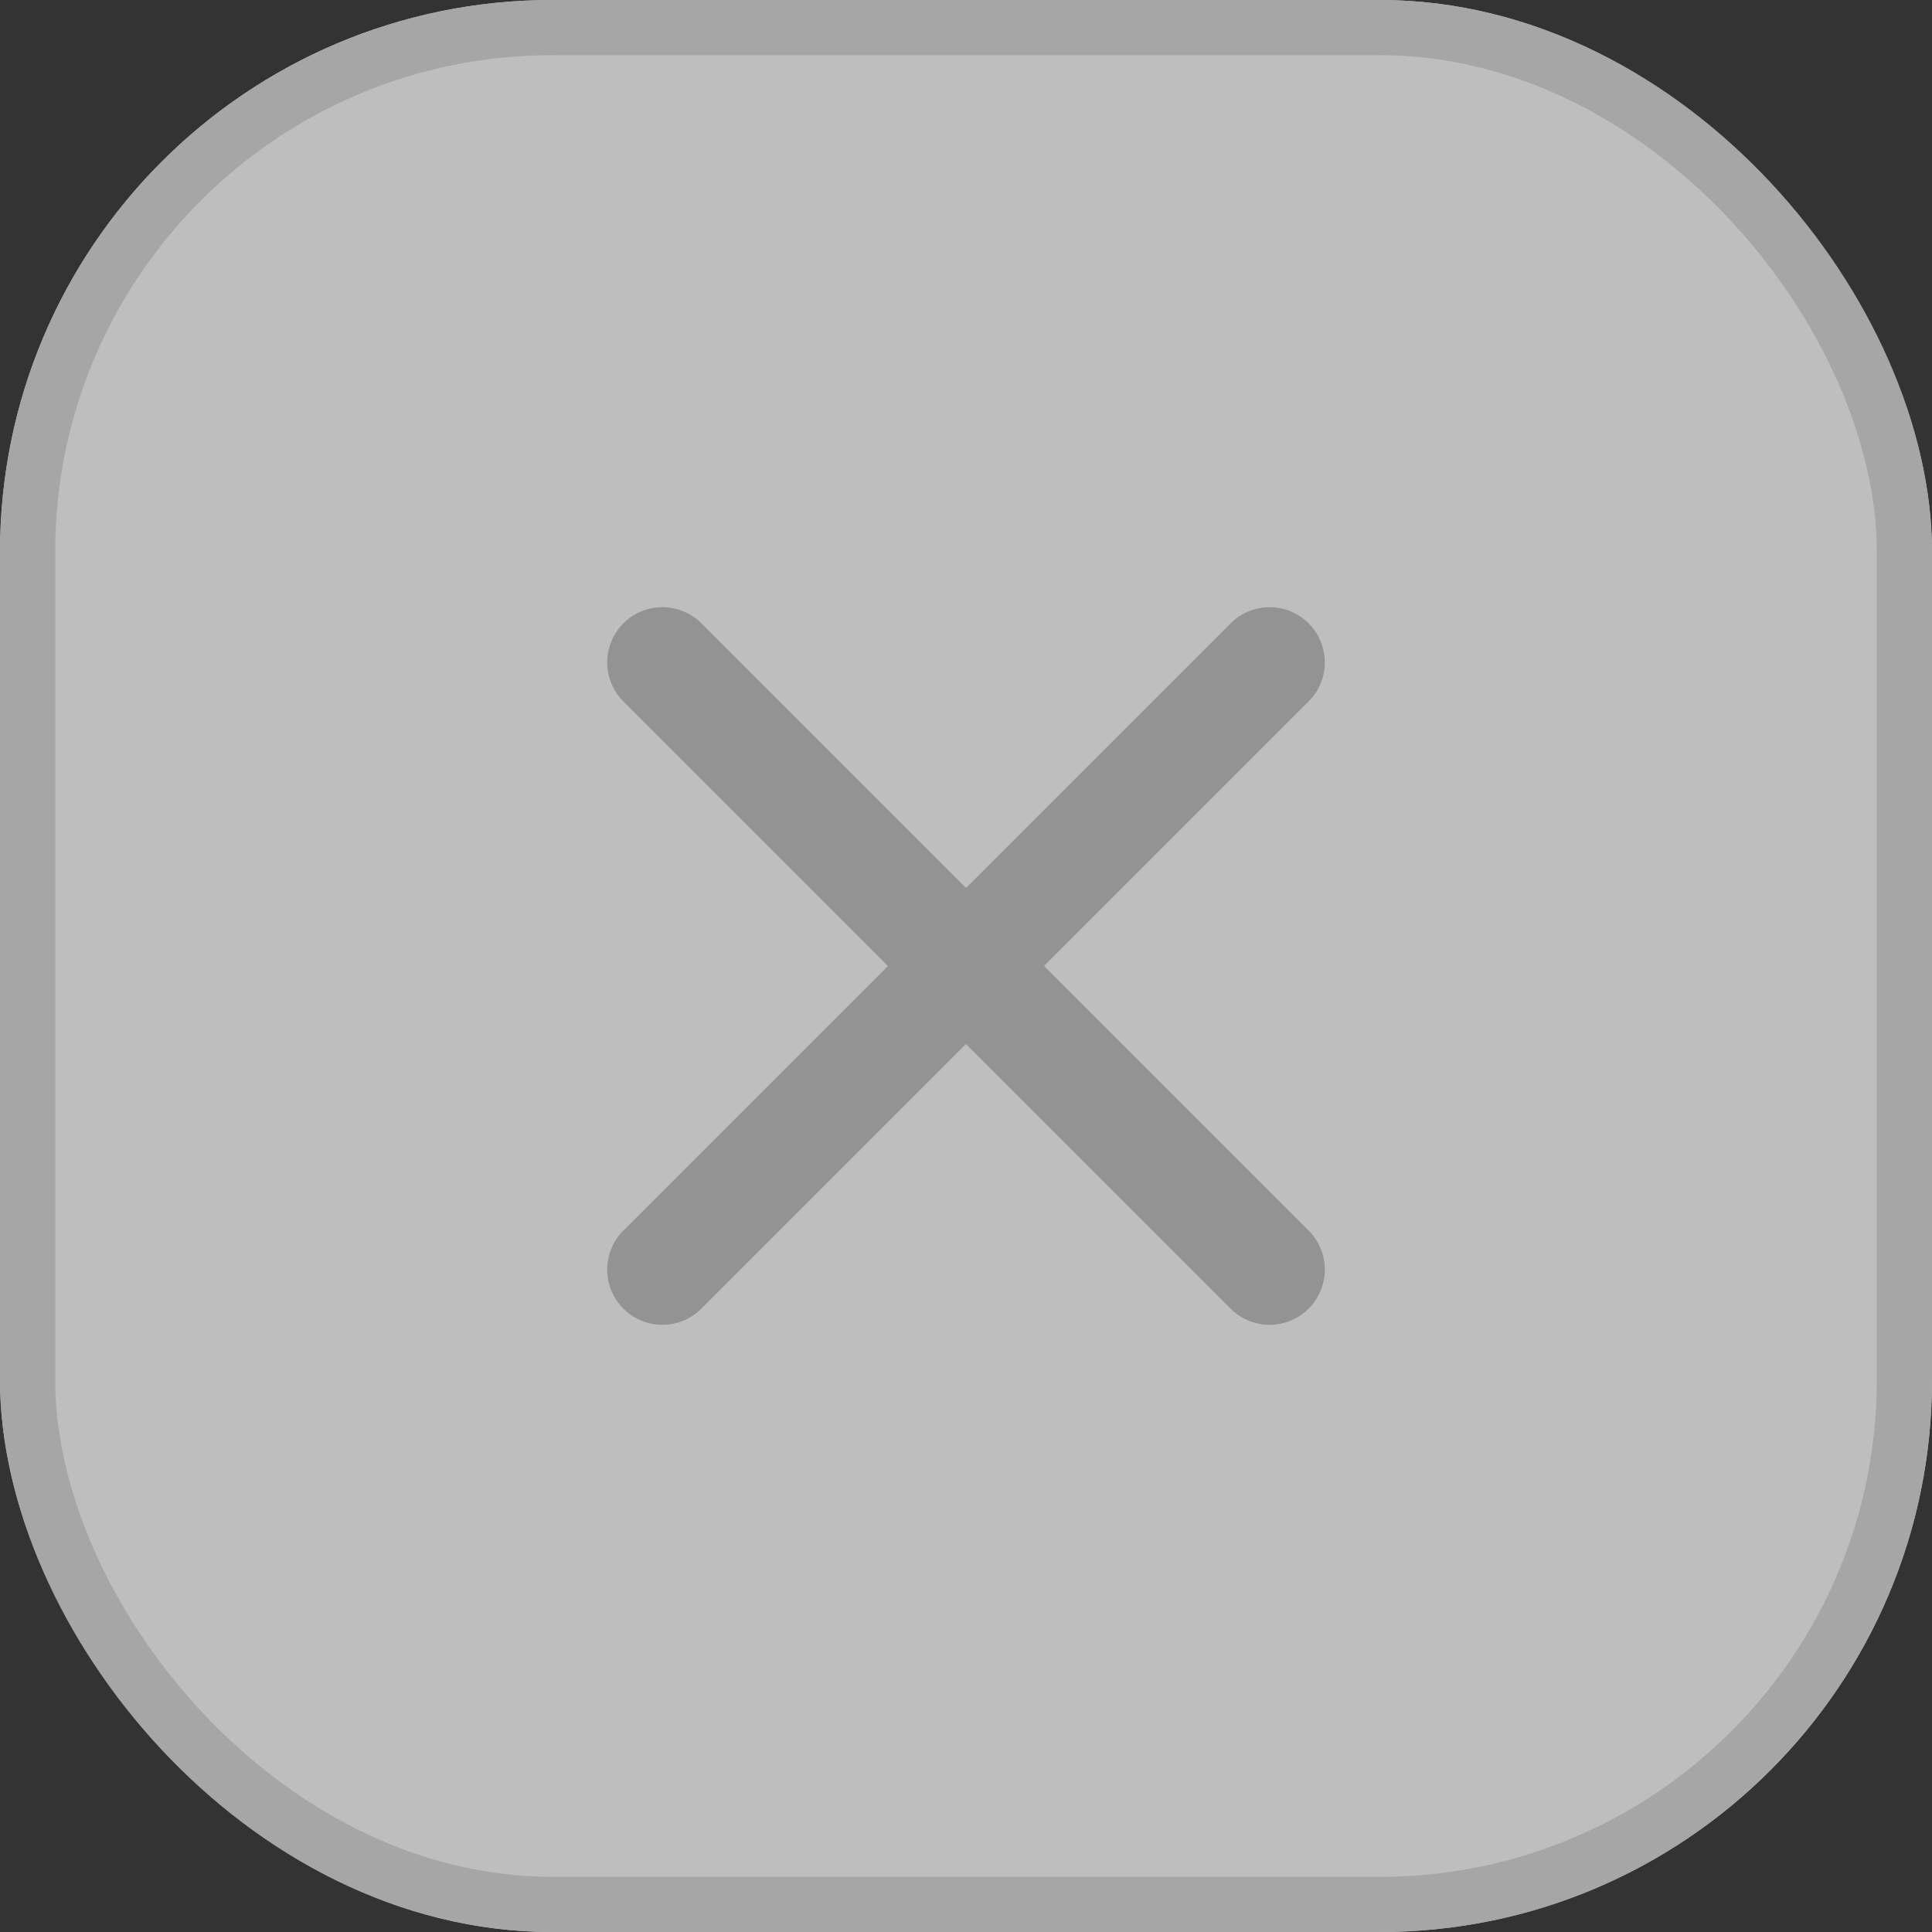 <svg xmlns="http://www.w3.org/2000/svg" width="35" height="35" viewBox="0 0 35 35">
  <rect x="0" y="0" width="35" height="35" fill="#333333" stroke="none"/>
  <g id="Group_8405" data-name="Group 8405" transform="translate(-302 -11)">
    <g id="Group_3109" data-name="Group 3109" transform="translate(301.676 10.514)">
      <g id="Rectangle" transform="translate(0.324 0.486)" fill="#fff" stroke="#dcdcdc" stroke-miterlimit="10" stroke-width="1" opacity="0.68">
        <rect width="35" height="35" rx="10" stroke="none"/>
        <rect x="0.5" y="0.5" width="34" height="34" rx="9.5" fill="none"/>
      </g>
    </g>
    <g id="Group_8393" data-name="Group 8393" transform="translate(-3.984 -138.28)">
      <line id="Line_6" data-name="Line 6" x2="11" y2="11" transform="translate(317.984 161.28)" fill="none" stroke="#939393" stroke-linecap="round" stroke-width="2"/>
      <line id="Line_7" data-name="Line 7" x1="11" y2="11" transform="translate(317.984 161.28)" fill="none" stroke="#939393" stroke-linecap="round" stroke-width="2"/>
    </g>
  </g>
</svg>

